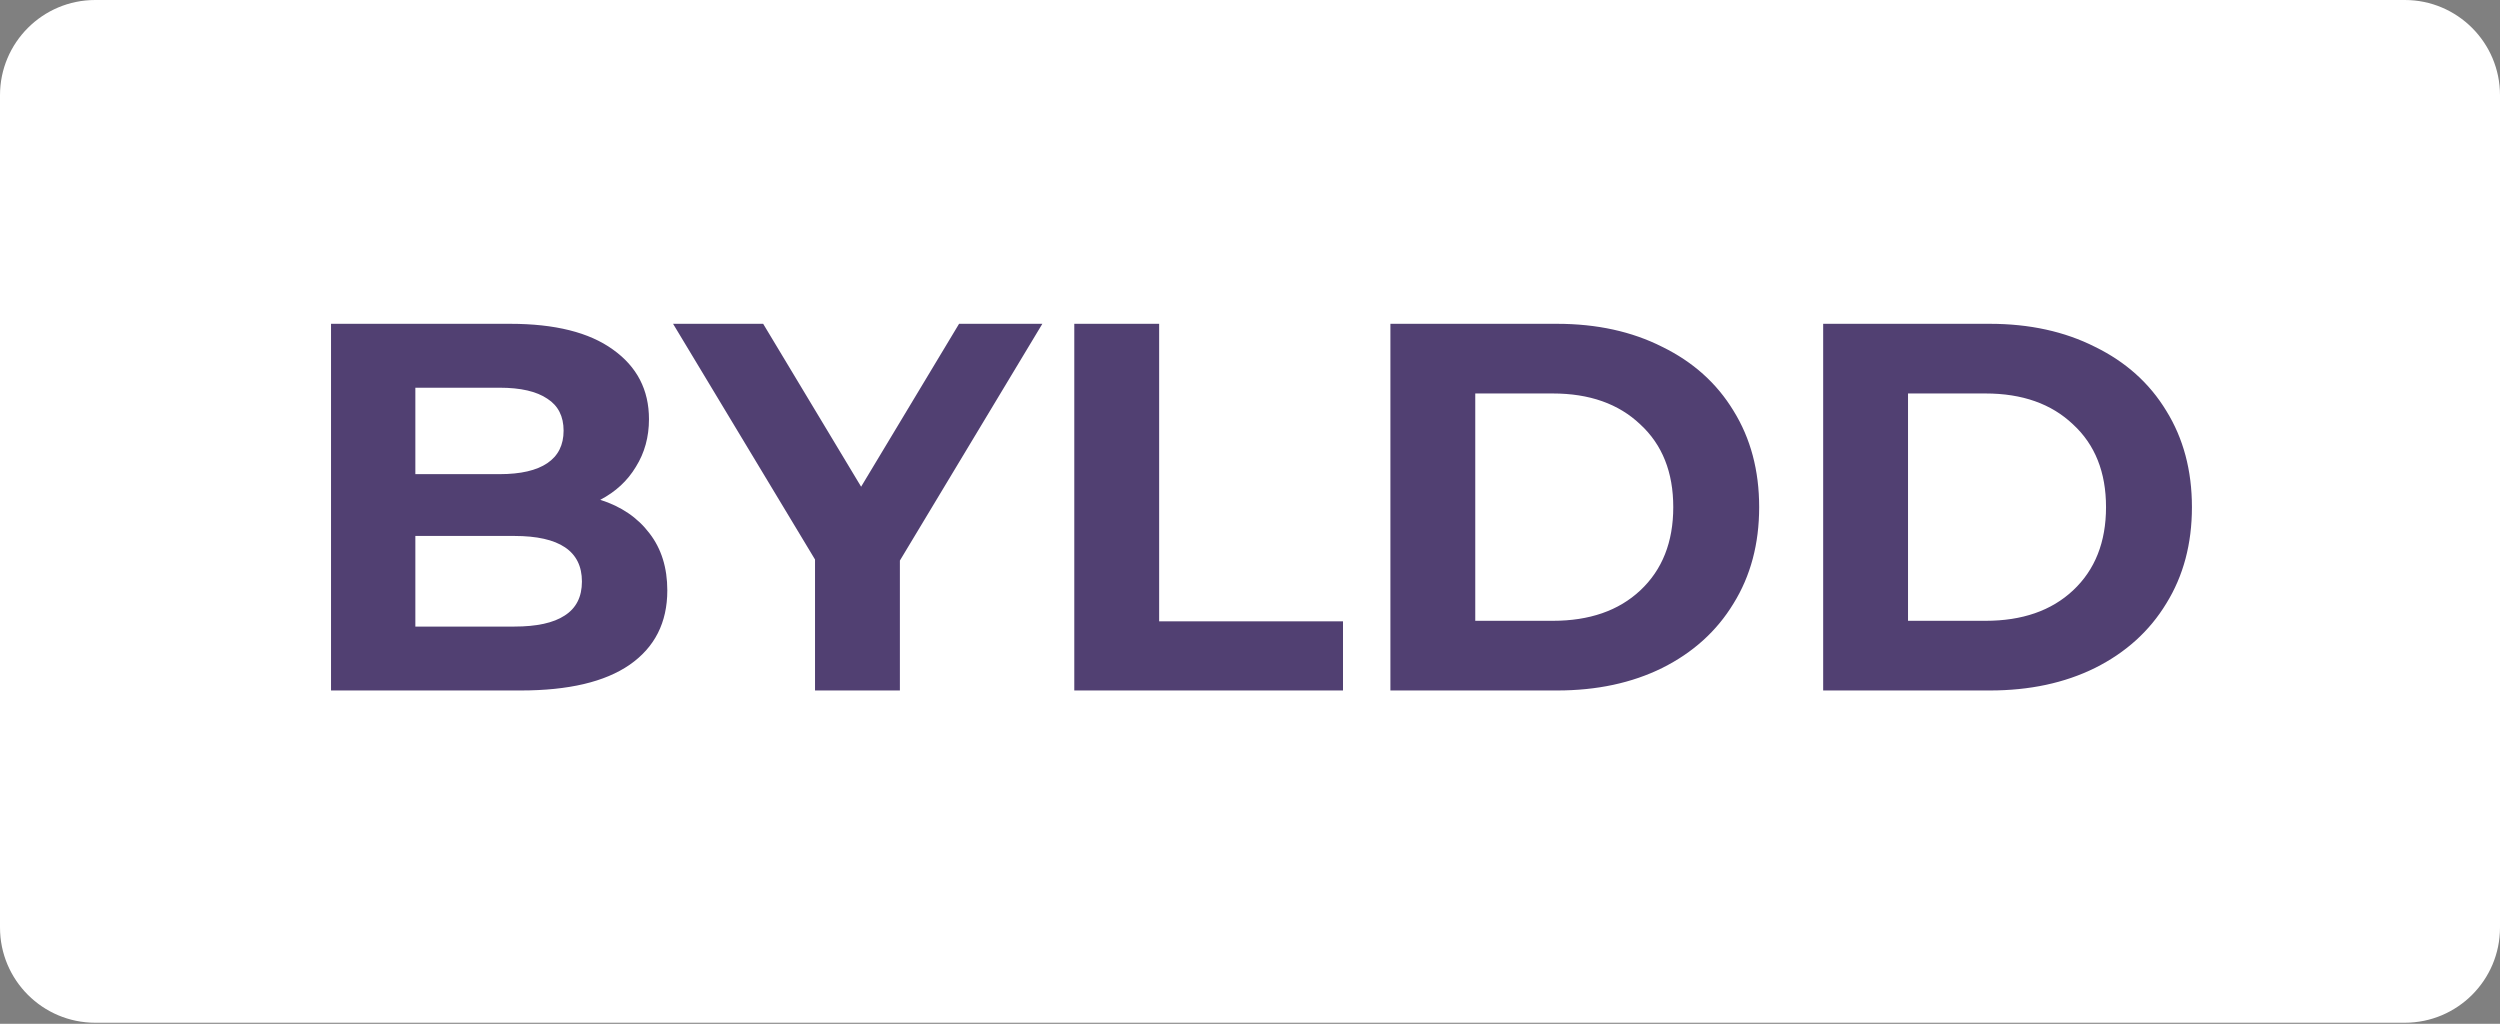 <svg xmlns="http://www.w3.org/2000/svg" width="105" height="43" viewBox="0 0 105 43" fill="none">
<rect x="0" y="0" width="105" height="43" fill="#808080" stroke="none"/>
<path d="M101 0H4C1.791 0 0 1.791 0 4V38.955C0 41.164 1.791 42.955 4 42.955H101C103.209 42.955 105 41.164 105 38.955V4C105 1.791 103.209 0 101 0Z" fill="white"/>
<path d="M25.211 20.992C26.091 21.271 26.78 21.74 27.279 22.4C27.778 23.045 28.027 23.845 28.027 24.798C28.027 26.147 27.499 27.189 26.443 27.922C25.402 28.641 23.877 29 21.867 29H13.903V13.6H21.427C23.305 13.6 24.742 13.959 25.739 14.678C26.751 15.397 27.257 16.372 27.257 17.604C27.257 18.352 27.074 19.019 26.707 19.606C26.355 20.193 25.857 20.655 25.211 20.992ZM17.445 16.284V19.914H20.987C21.867 19.914 22.535 19.76 22.989 19.452C23.444 19.144 23.671 18.689 23.671 18.088C23.671 17.487 23.444 17.039 22.989 16.746C22.535 16.438 21.867 16.284 20.987 16.284H17.445ZM21.603 26.316C22.542 26.316 23.246 26.162 23.715 25.854C24.199 25.546 24.441 25.069 24.441 24.424C24.441 23.148 23.495 22.51 21.603 22.51H17.445V26.316H21.603ZM37.795 23.544V29H34.231V23.5L28.269 13.6H32.053L36.167 20.442L40.281 13.6H43.779L37.795 23.544ZM45.12 13.6H48.684V26.096H56.406V29H45.12V13.6ZM58.397 13.6H65.393C67.065 13.6 68.539 13.923 69.815 14.568C71.106 15.199 72.103 16.093 72.807 17.252C73.526 18.411 73.885 19.76 73.885 21.3C73.885 22.84 73.526 24.189 72.807 25.348C72.103 26.507 71.106 27.409 69.815 28.054C68.539 28.685 67.065 29 65.393 29H58.397V13.6ZM65.217 26.074C66.757 26.074 67.982 25.649 68.891 24.798C69.815 23.933 70.277 22.767 70.277 21.3C70.277 19.833 69.815 18.675 68.891 17.824C67.982 16.959 66.757 16.526 65.217 16.526H61.961V26.074H65.217ZM76.573 13.6H83.569C85.241 13.6 86.715 13.923 87.991 14.568C89.282 15.199 90.279 16.093 90.983 17.252C91.702 18.411 92.061 19.76 92.061 21.3C92.061 22.84 91.702 24.189 90.983 25.348C90.279 26.507 89.282 27.409 87.991 28.054C86.715 28.685 85.241 29 83.569 29H76.573V13.6ZM83.393 26.074C84.933 26.074 86.158 25.649 87.067 24.798C87.991 23.933 88.453 22.767 88.453 21.3C88.453 19.833 87.991 18.675 87.067 17.824C86.158 16.959 84.933 16.526 83.393 16.526H80.137V26.074H83.393Z" fill="#514072"/>
</svg>
